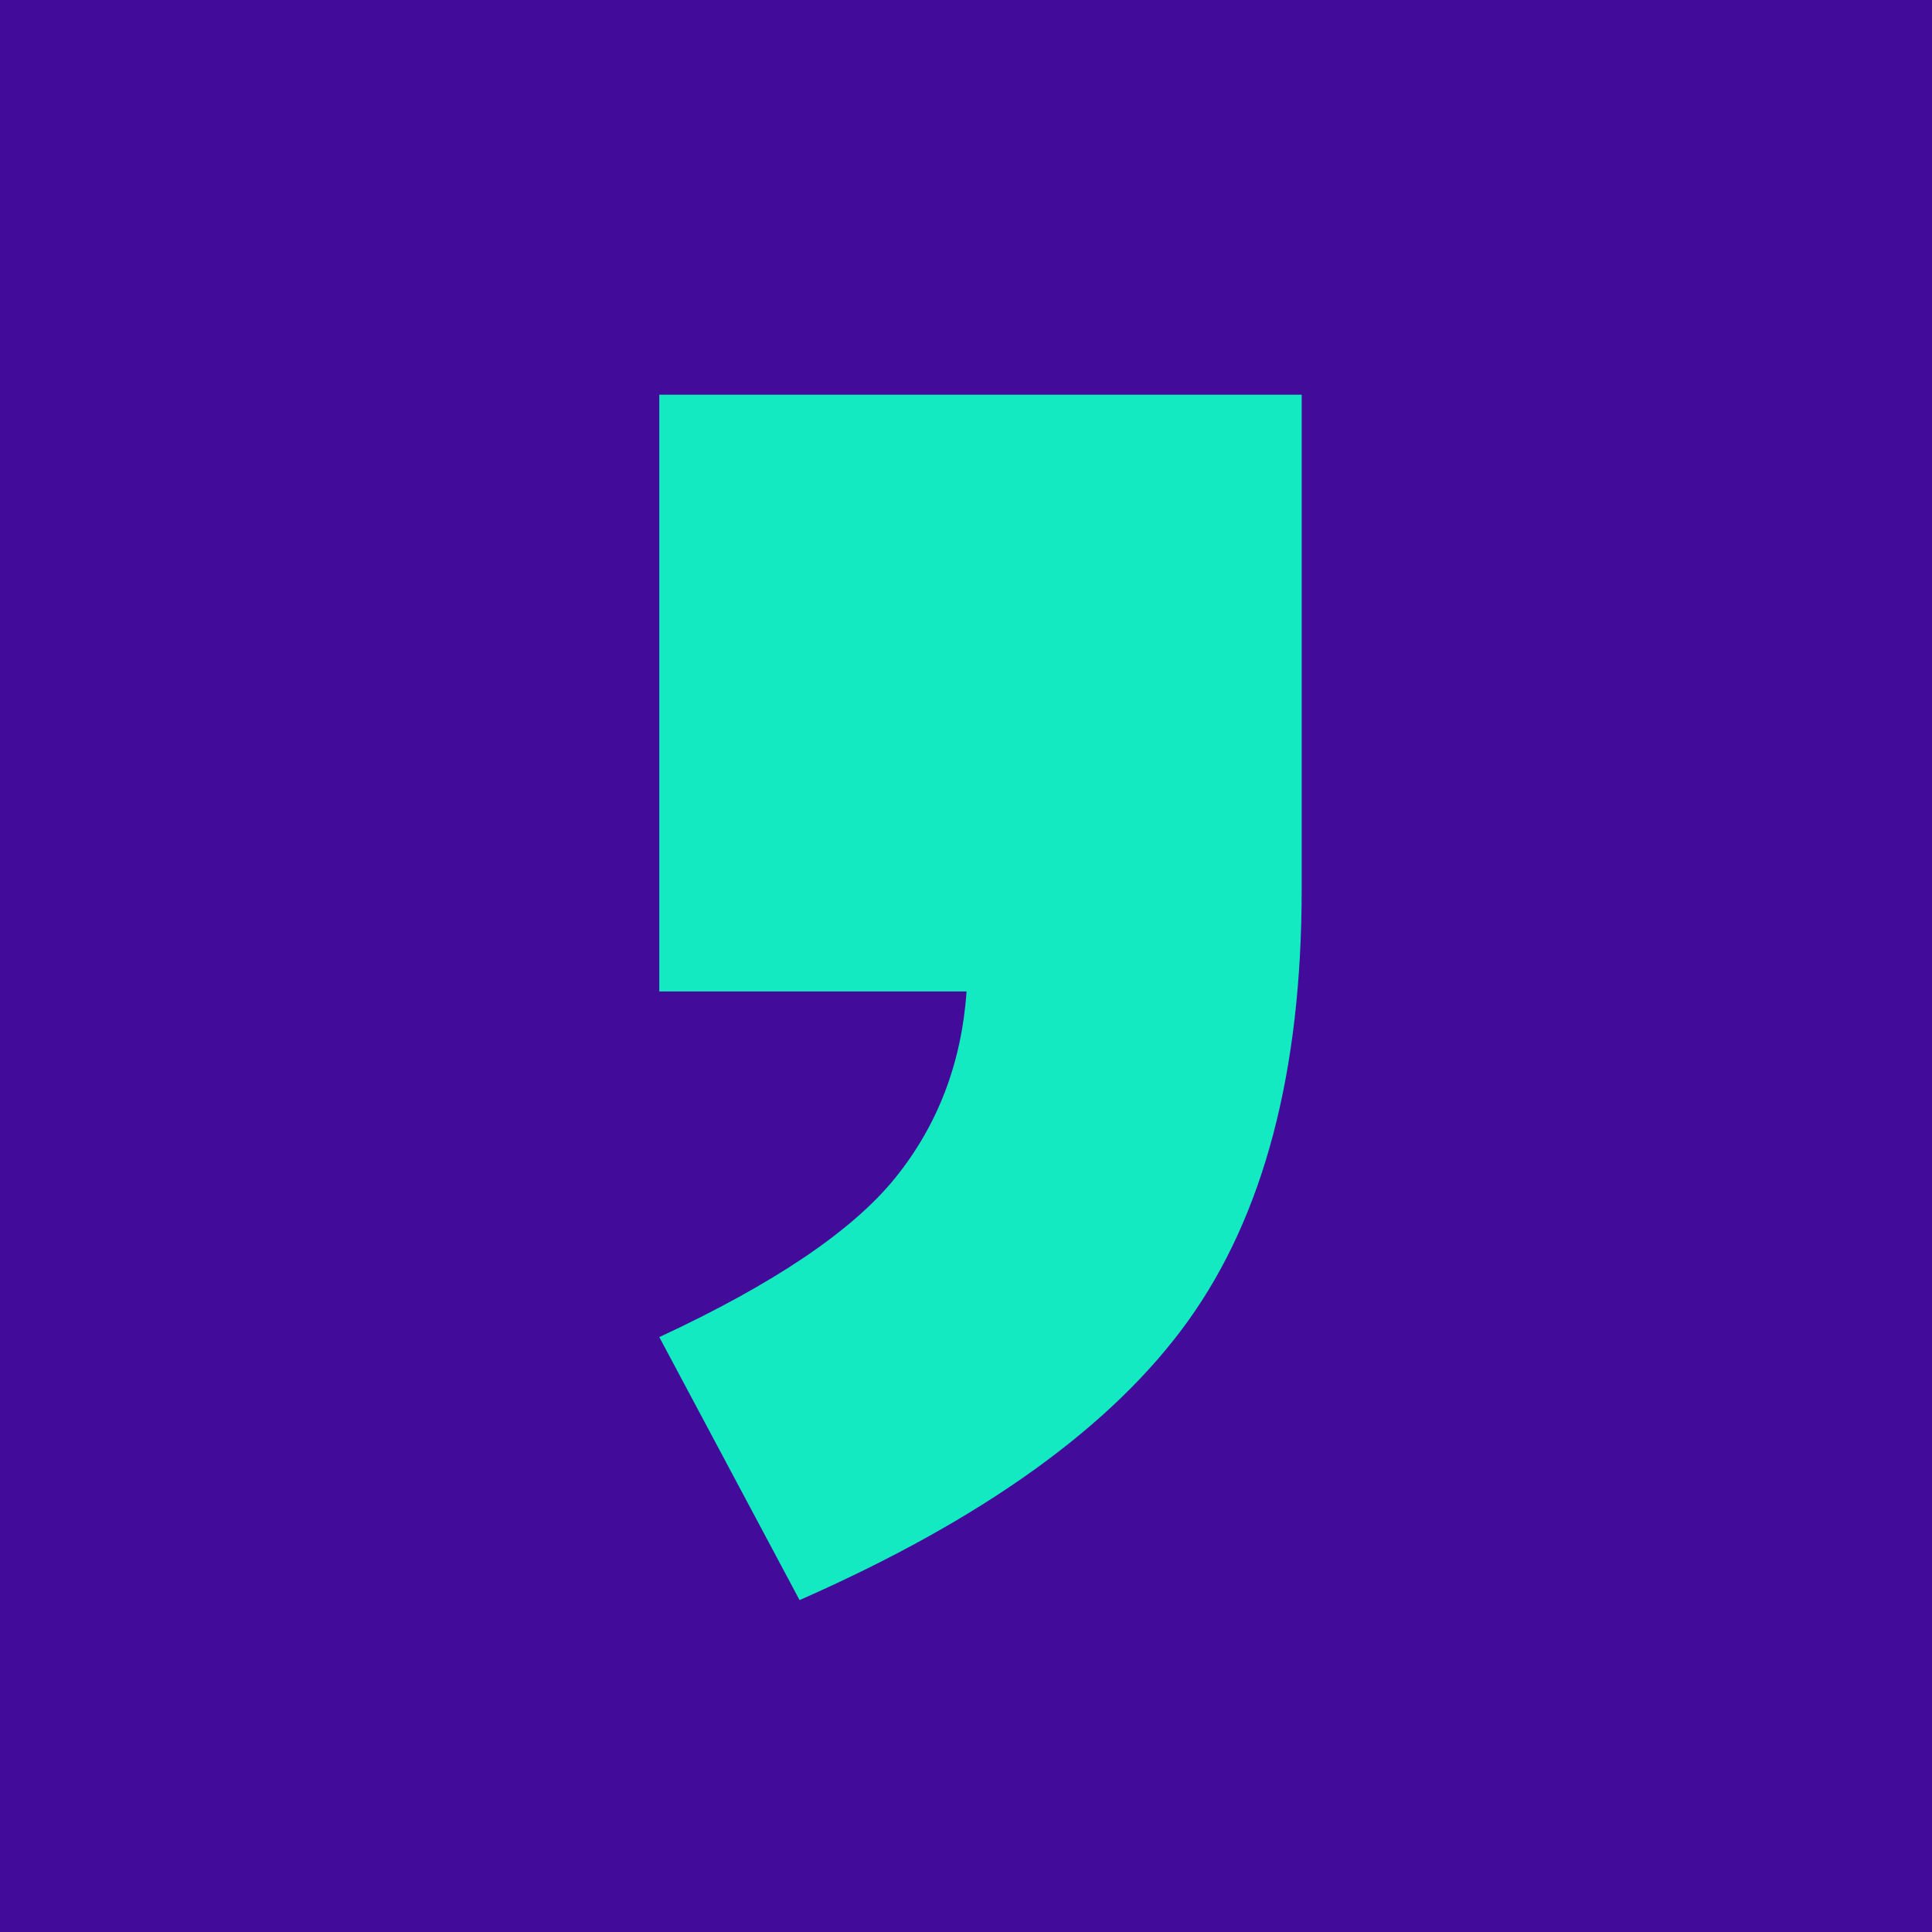 <svg xmlns="http://www.w3.org/2000/svg" width="48" height="48" fill="none" viewBox="0 0 48 48"><path fill="#420B99" d="M0 0h48v48H0z"/><path fill="#13EAC1" d="M16.38 9.806h15.96V22.1q0 6.79-2.824 10.72t-9.651 6.934L16.38 33.22q4.26-1.98 5.854-3.946 1.593-1.966 1.78-4.642H16.38z"/></svg>